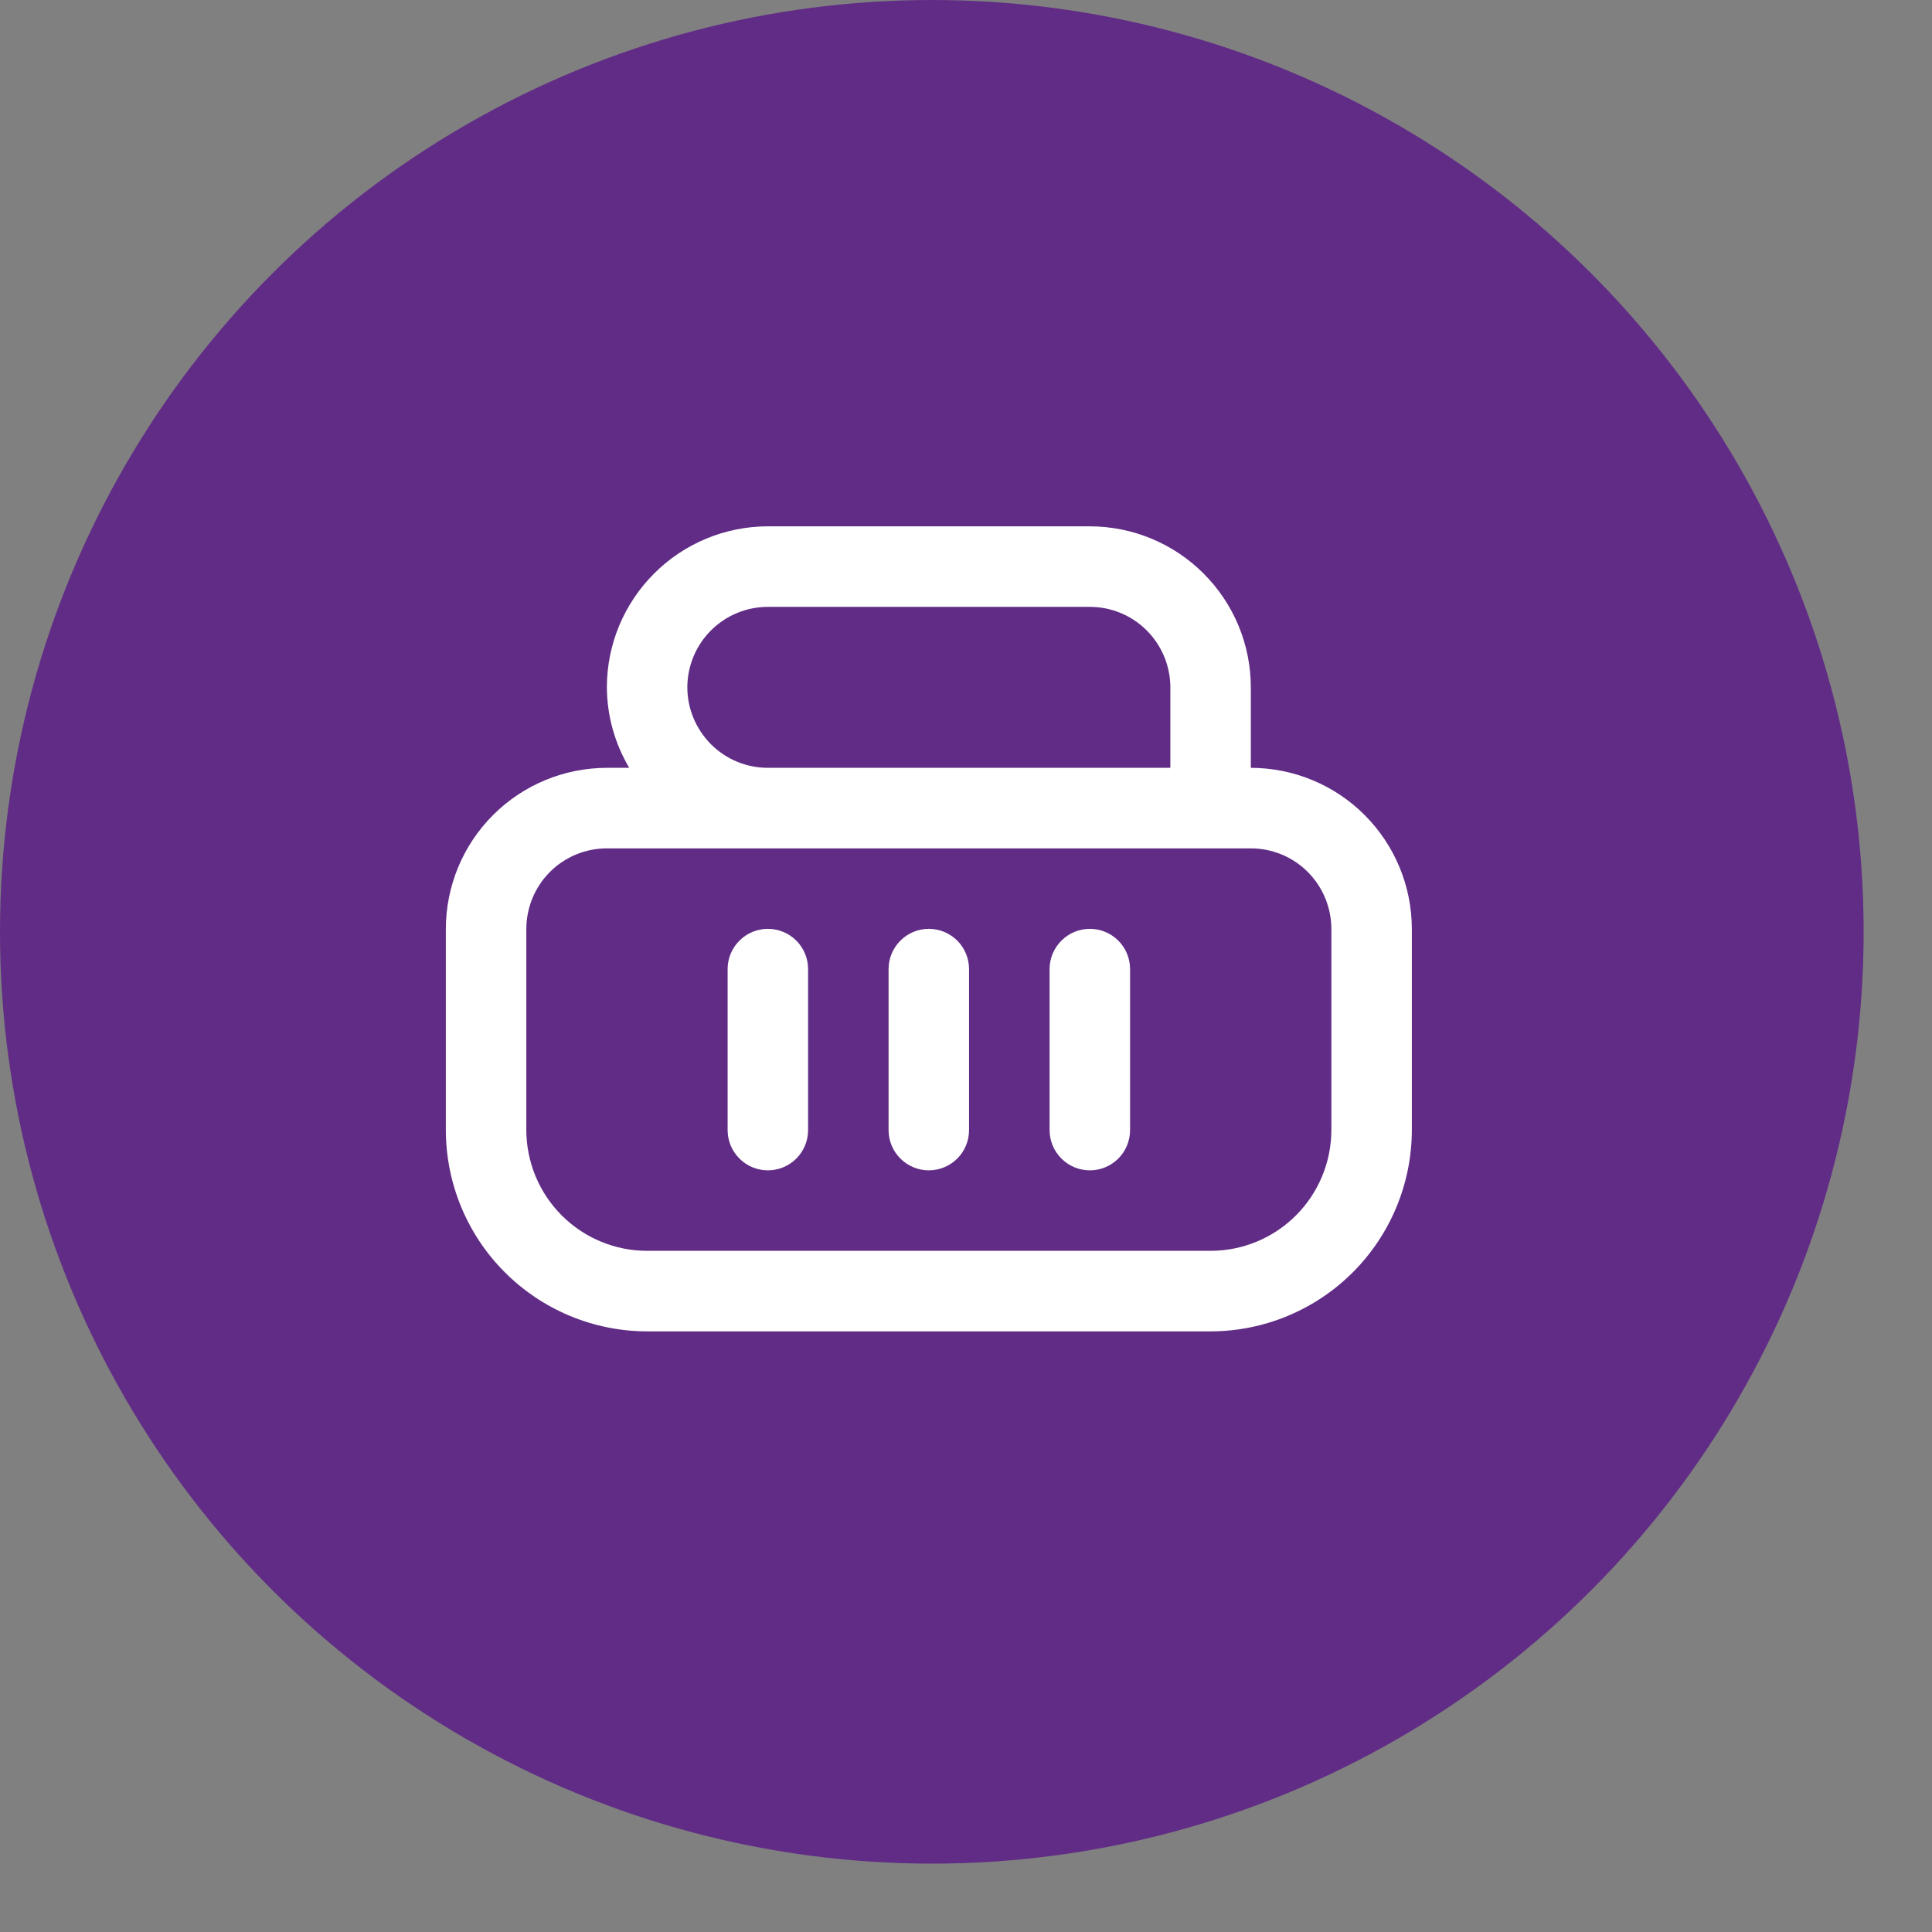 <?xml version="1.0" encoding="UTF-8"?> <svg xmlns="http://www.w3.org/2000/svg" width="26" height="26" viewBox="0 0 26 26" fill="none"><rect x="0" y="0" width="26" height="26" fill="#808080" stroke="none"/> <circle cx="12.54" cy="12.54" r="12.54" fill="#612C86"></circle> <g clip-path="url(#clip0_367_107)"> <path d="M16.833 10.333V9.25C16.833 8.675 16.604 8.125 16.198 7.719C15.792 7.312 15.241 7.084 14.667 7.083H10.333C9.759 7.084 9.208 7.312 8.802 7.719C8.396 8.125 8.167 8.675 8.167 9.25C8.169 9.631 8.273 10.005 8.468 10.333H8.167C7.592 10.334 7.041 10.562 6.635 10.969C6.229 11.375 6.001 11.925 6 12.5V15.208C6.001 15.926 6.286 16.615 6.794 17.122C7.302 17.63 7.99 17.916 8.708 17.917H16.292C17.01 17.916 17.698 17.63 18.206 17.122C18.713 16.615 18.999 15.926 19 15.208V12.5C18.999 11.925 18.771 11.375 18.365 10.969C17.959 10.562 17.408 10.334 16.833 10.333V10.333ZM9.25 9.25C9.25 8.963 9.365 8.687 9.568 8.484C9.771 8.281 10.046 8.167 10.333 8.167H14.667C14.954 8.167 15.229 8.281 15.432 8.484C15.635 8.687 15.75 8.963 15.75 9.25V10.333H10.333C10.046 10.333 9.771 10.219 9.568 10.016C9.365 9.812 9.25 9.537 9.25 9.25ZM17.917 15.208C17.916 15.639 17.745 16.052 17.44 16.357C17.136 16.661 16.723 16.833 16.292 16.833H8.708C8.277 16.833 7.864 16.661 7.56 16.357C7.255 16.052 7.084 15.639 7.083 15.208V12.5C7.084 12.213 7.198 11.937 7.401 11.734C7.604 11.531 7.879 11.417 8.167 11.417H16.833C17.121 11.417 17.396 11.531 17.599 11.734C17.802 11.937 17.916 12.213 17.917 12.5V15.208Z" fill="white"></path> <path d="M10.334 12.5C10.19 12.5 10.052 12.557 9.951 12.659C9.849 12.76 9.792 12.898 9.792 13.042V15.208C9.792 15.352 9.849 15.49 9.951 15.591C10.052 15.693 10.19 15.75 10.334 15.75C10.477 15.75 10.615 15.693 10.717 15.591C10.818 15.49 10.875 15.352 10.875 15.208V13.042C10.875 12.898 10.818 12.76 10.717 12.659C10.615 12.557 10.477 12.5 10.334 12.5V12.5Z" fill="white"></path> <path d="M12.5 12.5C12.356 12.5 12.218 12.557 12.117 12.659C12.015 12.76 11.958 12.898 11.958 13.042V15.208C11.958 15.352 12.015 15.49 12.117 15.591C12.218 15.693 12.356 15.75 12.5 15.75C12.643 15.75 12.781 15.693 12.883 15.591C12.984 15.49 13.041 15.352 13.041 15.208V13.042C13.041 12.898 12.984 12.76 12.883 12.659C12.781 12.557 12.643 12.5 12.5 12.5Z" fill="white"></path> <path d="M14.667 12.5C14.523 12.5 14.385 12.557 14.284 12.659C14.182 12.76 14.125 12.898 14.125 13.042V15.208C14.125 15.352 14.182 15.49 14.284 15.591C14.385 15.693 14.523 15.75 14.667 15.75C14.81 15.75 14.948 15.693 15.05 15.591C15.151 15.49 15.208 15.352 15.208 15.208V13.042C15.208 12.898 15.151 12.76 15.05 12.659C14.948 12.557 14.81 12.5 14.667 12.5Z" fill="white"></path> </g> <defs> <clipPath id="clip0_367_107"> <rect width="13" height="13" fill="white" transform="translate(6 6)"></rect> </clipPath> </defs> </svg> 